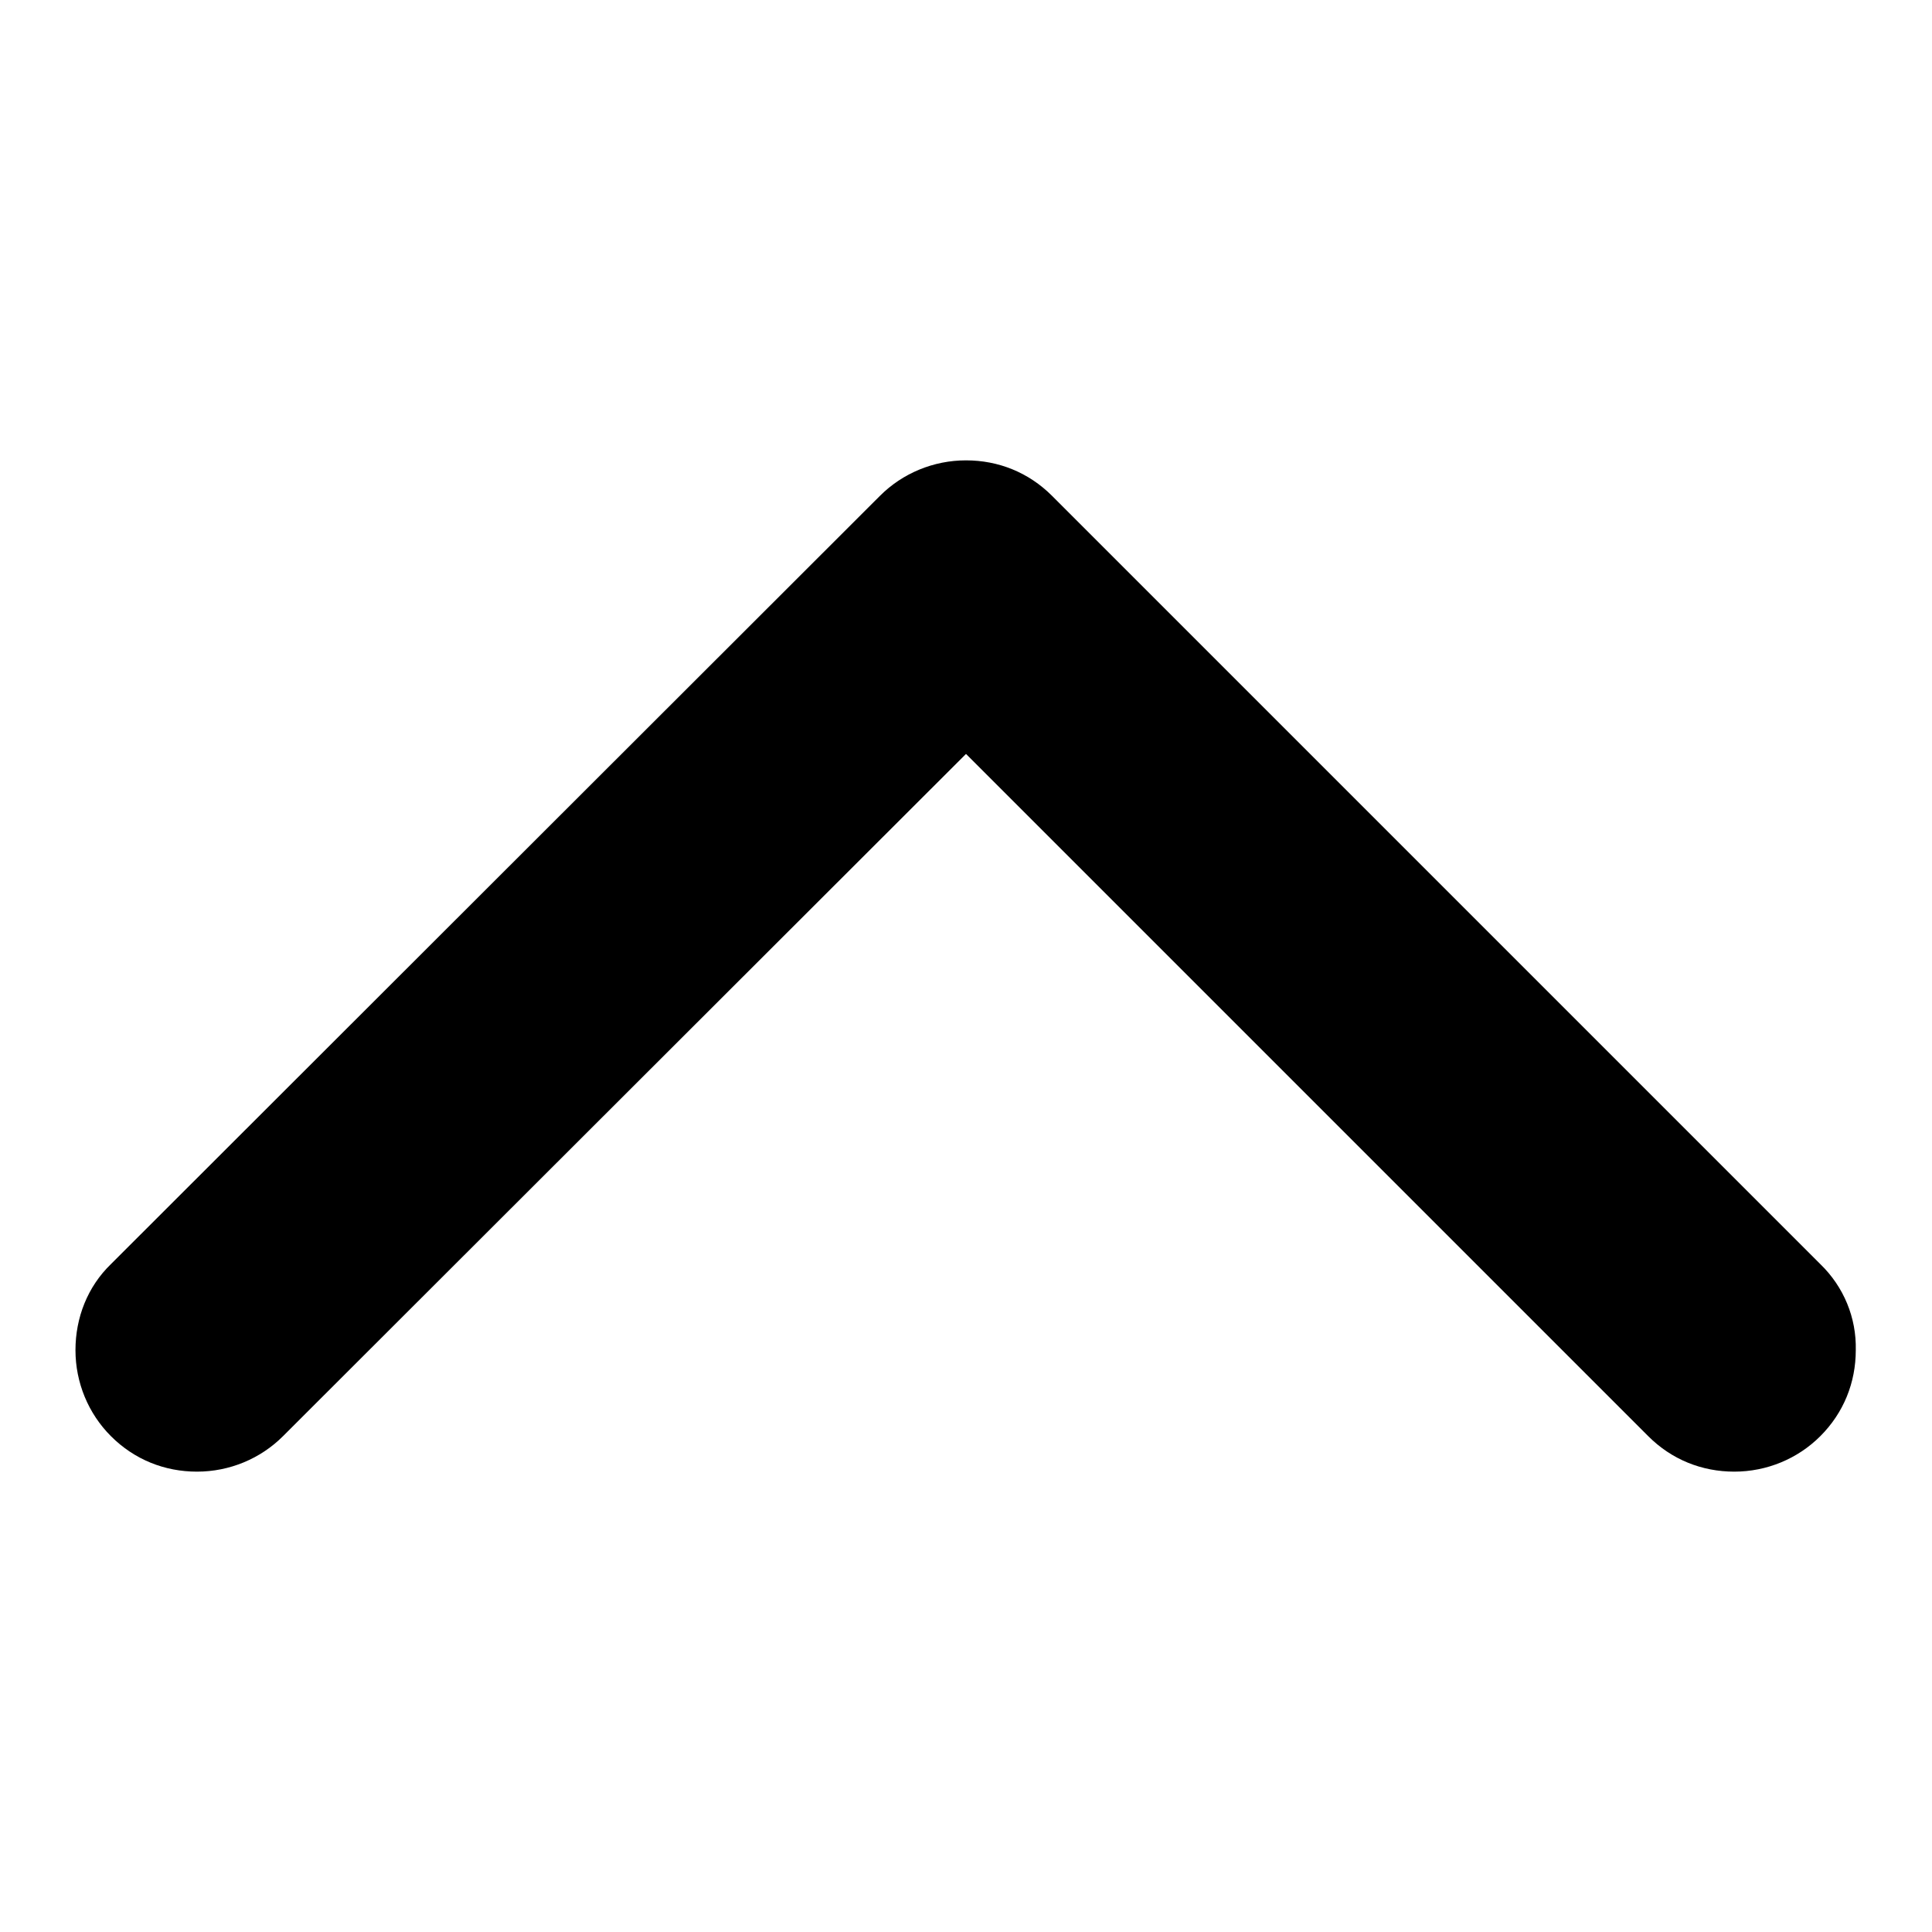 <?xml version="1.0" encoding="utf-8"?>
<!-- Svg Vector Icons : http://www.onlinewebfonts.com/icon -->
<!DOCTYPE svg PUBLIC "-//W3C//DTD SVG 1.1//EN" "http://www.w3.org/Graphics/SVG/1.1/DTD/svg11.dtd">
<svg version="1.1" xmlns="http://www.w3.org/2000/svg" xmlns:xlink="http://www.w3.org/1999/xlink" x="0px" y="0px" viewBox="0 0 256 256" enable-background="new 0 0 256 256" xml:space="preserve">
<g><g><path fill="#000000" d="M241.2,167.5L139.4,65.7c-3.1-3.1-7.1-4.7-11.4-4.7c-4.3,0-8.4,1.7-11.4,4.7L14.7,167.5c-3.1,3-4.7,7.1-4.7,11.4c0,4.3,1.7,8.4,4.7,11.4c3.1,3.1,7.1,4.7,11.4,4.7s8.4-1.7,11.4-4.7L128,99.9l90.4,90.4c3.1,3.1,7.1,4.7,11.4,4.7c4.3,0,8.4-1.7,11.4-4.7c3.1-3.1,4.7-7.1,4.7-11.4C246,174.6,244.3,170.5,241.2,167.5z"/></g></g>
</svg>